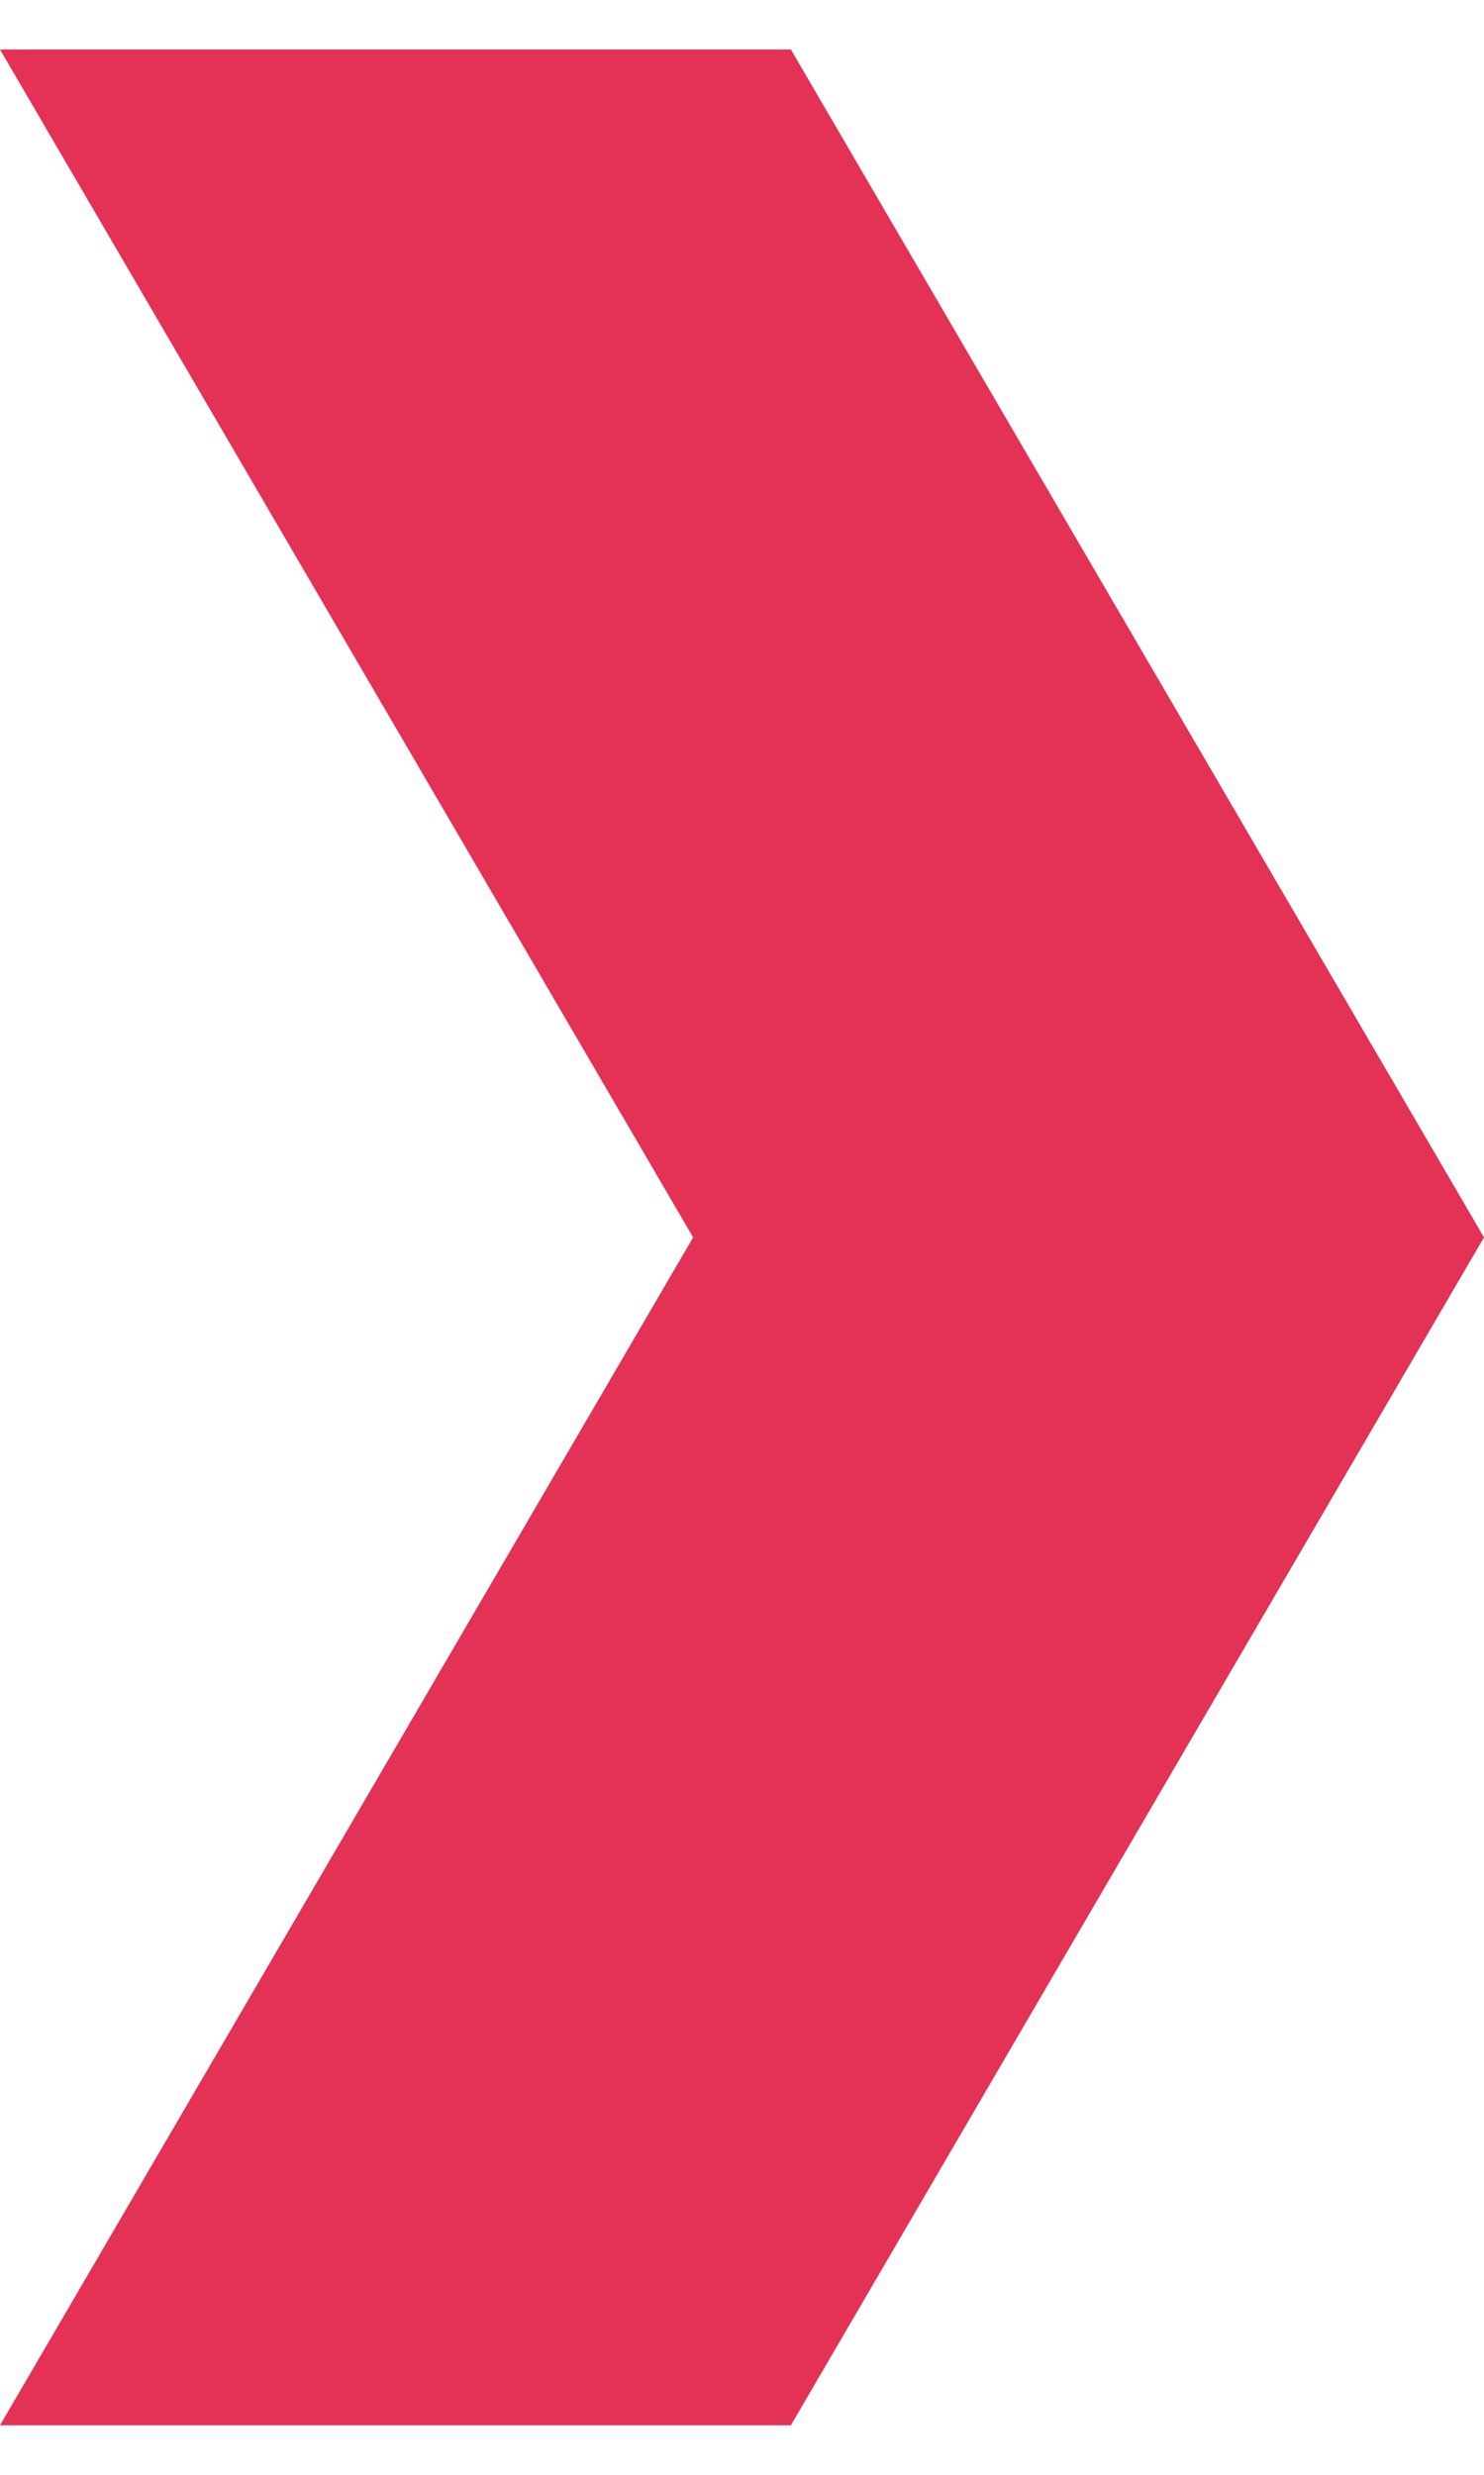 <?xml version="1.0" encoding="UTF-8"?>
<svg width="15px" height="25px" viewBox="0 0 15 25" version="1.1" xmlns="http://www.w3.org/2000/svg" xmlns:xlink="http://www.w3.org/1999/xlink">
    <title>Red Chev Icon</title>
    <g id="Page-1" stroke="none" stroke-width="1" fill="none" fill-rule="evenodd">
        <g id="03---SAPRO-Website---Home-Page---With-Partner-Logos" transform="translate(-658, -3058)" fill="#E33256">
            <polygon id="Red-Chev-Icon" points="665.994 3058.5 658 3058.5 665.006 3070.5 658 3082.5 665.994 3082.5 673 3070.5"></polygon>
        </g>
    </g>
</svg>